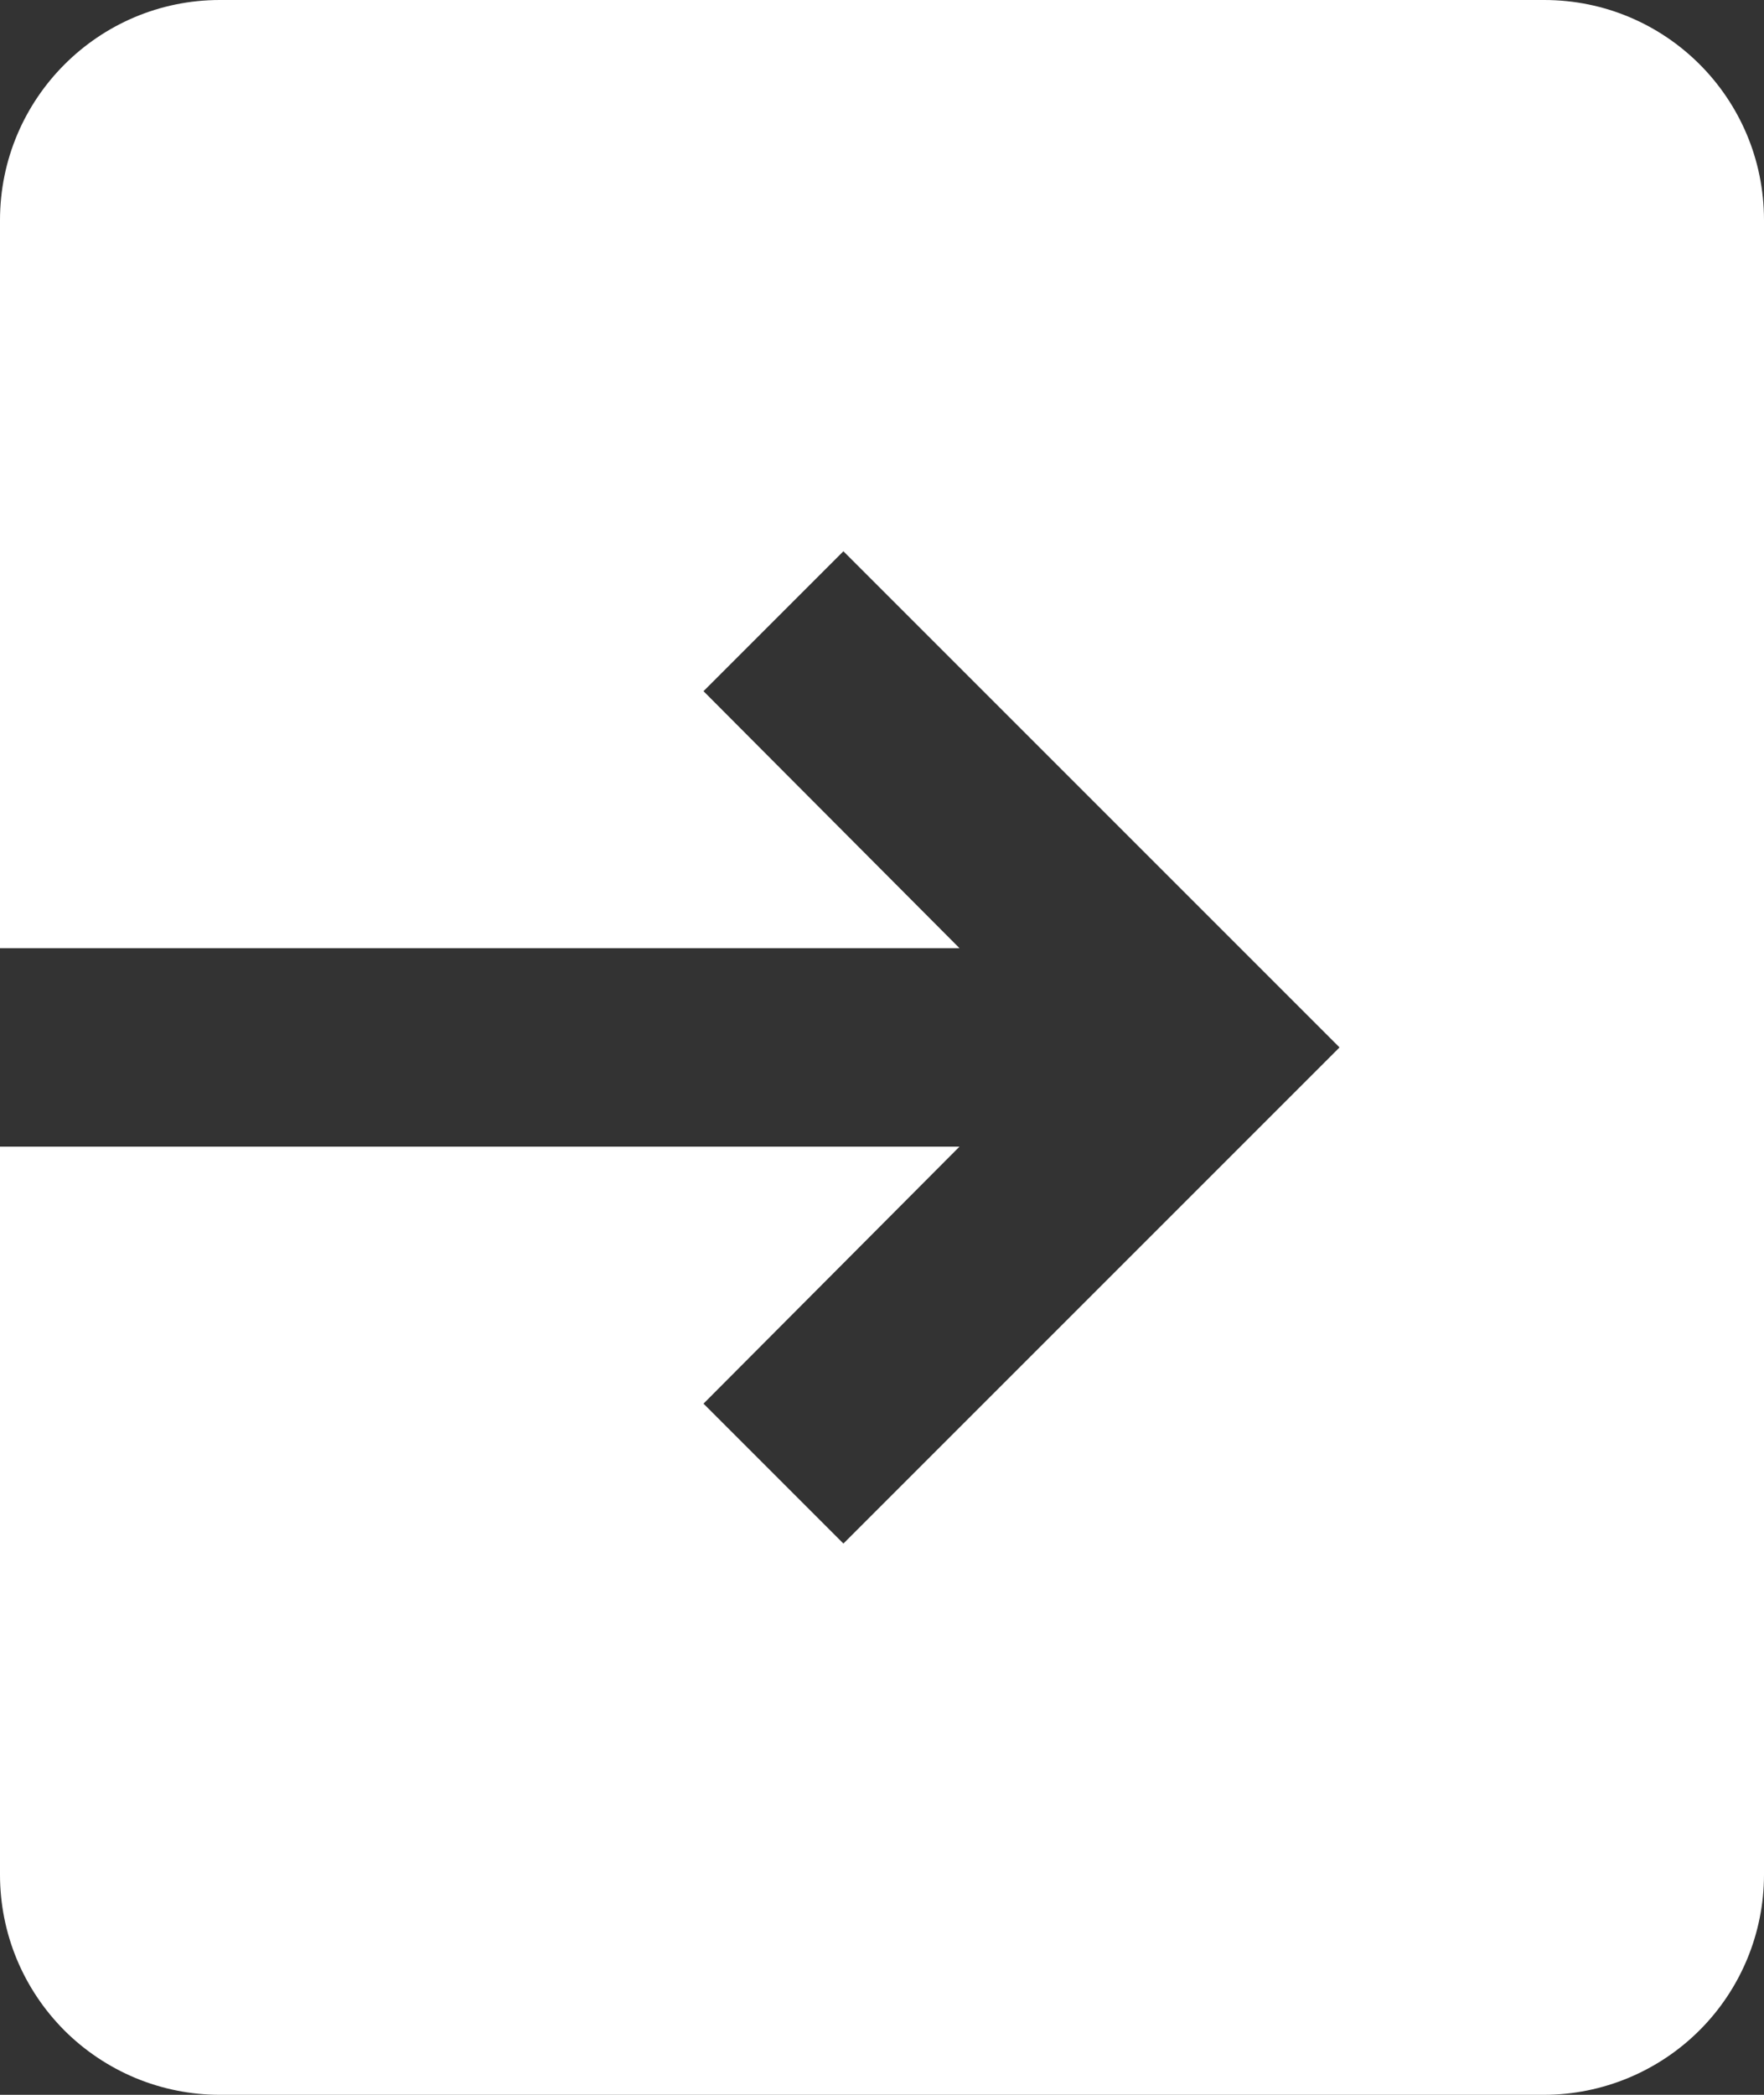 <svg width="16" height="19" viewBox="0 0 16 19" fill="none" xmlns="http://www.w3.org/2000/svg">
<rect x="0" y="0" width="16" height="19" fill="#333333" stroke="none"/>
<g clip-path="url(#clip0_395_1129)">
<path fill-rule="evenodd" clip-rule="evenodd" d="M2.25698e-06 1.997C2.25698e-06 0.894 0.895 0 1.994 0H14.006C15.107 0 16 0.89 16 1.997V17.003C16 17.532 15.79 18.04 15.416 18.414C15.042 18.788 14.535 18.999 14.006 19H1.994C1.732 19 1.472 18.948 1.23 18.848C0.988 18.747 0.768 18.6 0.583 18.415C0.398 18.229 0.251 18.009 0.151 17.767C0.051 17.525 -0 17.265 2.25698e-06 17.003V1.997ZM6.381 12.731L7.65 14L12.15 9.5L7.65 5L6.381 6.269L8.703 8.6H2.25698e-06V10.4H8.703L6.381 12.731Z" fill="white"/>
</g>
<defs>
<clipPath id="clip0_395_1129">
<rect width="16" height="19" fill="white"/>
</clipPath>
</defs>
</svg>
